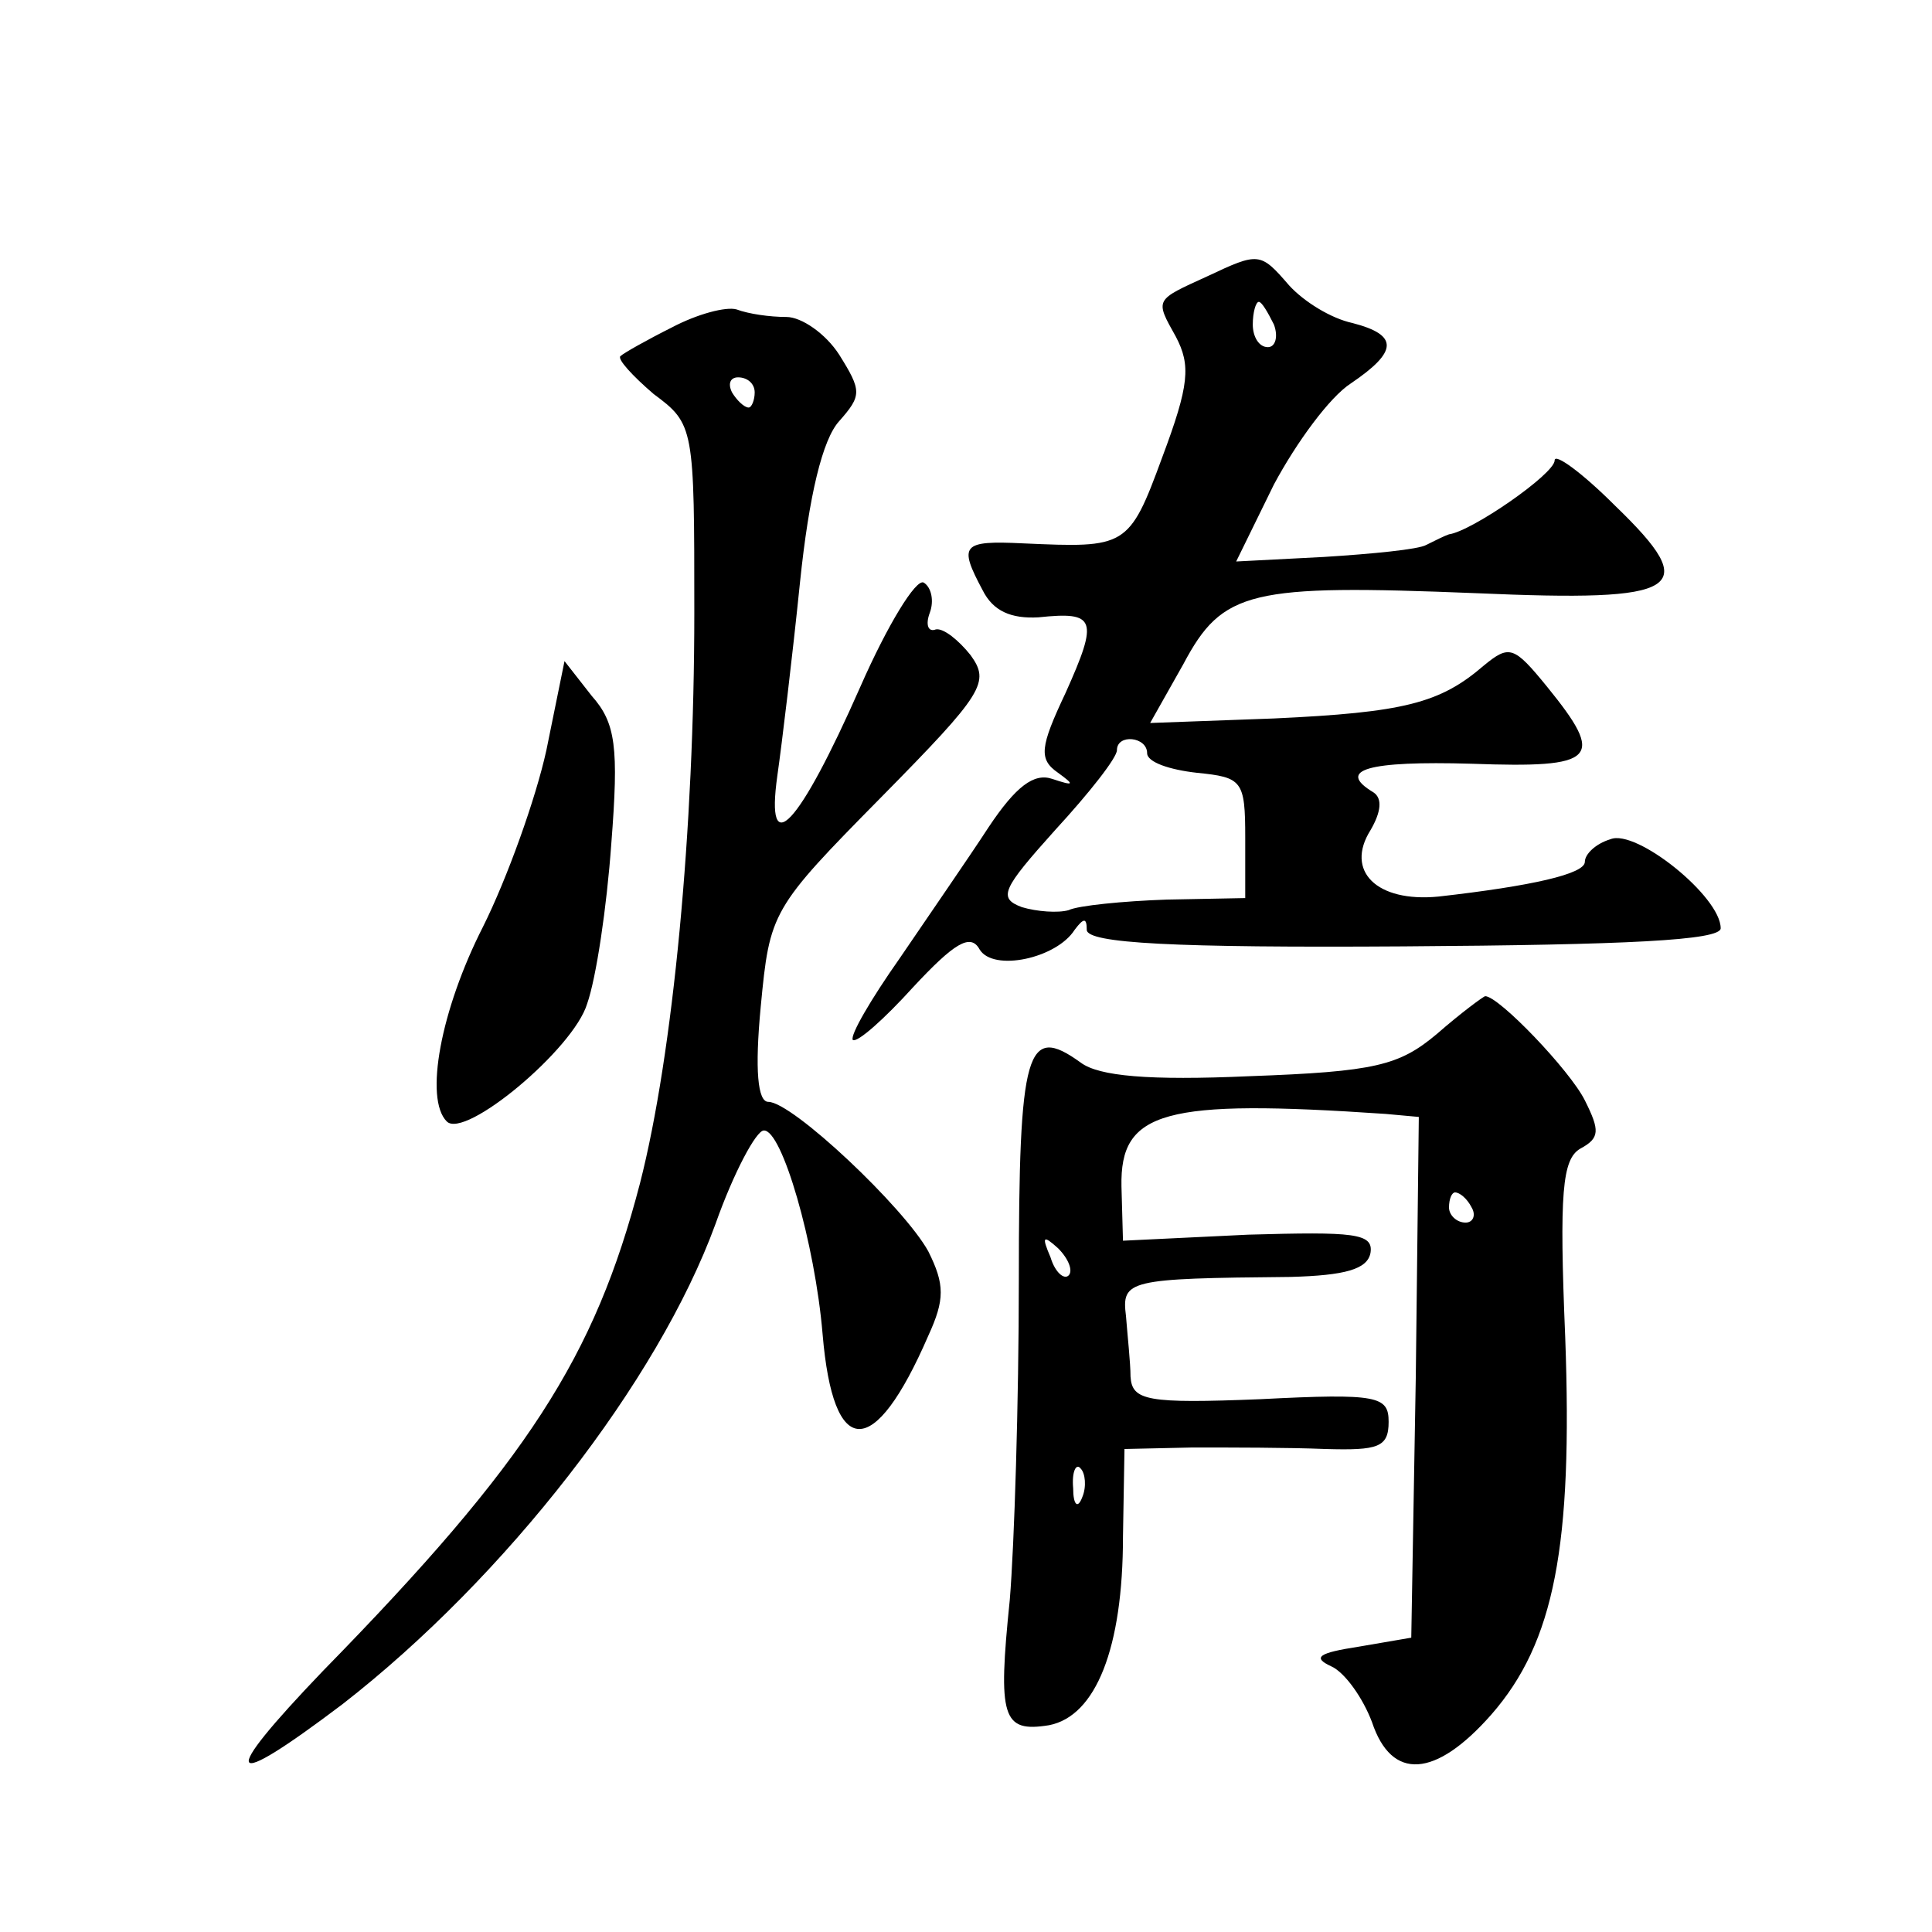 <?xml version="1.0" standalone="no"?>
<!DOCTYPE svg PUBLIC "-//W3C//DTD SVG 20010904//EN"
 "http://www.w3.org/TR/2001/REC-SVG-20010904/DTD/svg10.dtd">
<svg version="1.0" xmlns="http://www.w3.org/2000/svg"
 width="128pt" height="128pt" viewBox="0 0 128 128"
 preserveAspectRatio="xMidYMid meet">
<g transform="translate(0,128) scale(0.1,-0.1)"
fill="#0" stroke="none">
<path d="M800 1097 c-35 -16 -35 -15 -21 -40 10 -19 9 -32 -9 -80 -22 -60 -24 -60
-92 -57 -41 2 -43 -1 -27 -31 7 -14 19 -19 37 -18 38 4 40 -1 18 -50 -17 -36 -18
-44 -5 -53 11 -8 11 -9 -4 -4 -12 4 -24 -5 -42 -32 -13 -20 -40 -59 -59 -87 -19
-27 -33 -51 -31 -54 3 -2 21 14 40 35 27 29 38 36 44 25 9 -15 51 -6 63 13 6 8
8 8 8 0 0 -9 58 -12 210 -11 148 1 210 4 210 12 0 21 -56 66 -73 59 -10 -3 -17
-10 -17 -15 0 -8 -35 -16 -97 -23 -41 -4 -62 17 -45 44 7 12 8 21 2 25 -25 15 -4
21 65 19 83 -3 89 3 50 51 -22 27 -25 28 -42 14 -29 -25 -53 -31 -139 -35 l-82
-3 22 39 c26 49 44 53 194 47 137 -6 150 2 92 58 -22 22 -40 35 -40 30 0 -9 -55
-47 -70 -49 -3 -1 -9 -4 -15 -7 -5 -3 -36 -6 -68 -8 l-58 -3 25 51 c15 28 37 58
51 67 31 21 32 32 1 40 -14 3 -32 14 -42 25 -19 22 -20 22 -54 6z m44 -32 c3 -8
1 -15 -4 -15 -6 0 -10 7 -10 15 0 8 2 15 4 15 2 0 6 -7 10 -15z m-84 -284 c0 -6
15 -11 33 -13 30 -3 32 -5 32 -43 l0 -40 -52 -1 c-29 -1 -59 -4 -65 -7 -7 -2 -21
-1 -31 2 -16 6 -13 12 22 51 23 25 41 48 41 53 0 11 20 9 20 -2z M445 1063 c-16
-8 -32 -17 -34 -19 -2 -2 8 -13 22 -25 27 -20 27 -22 27 -145 0 -143 -14 -292 -36
-378 -30 -115 -74 -184 -210 -323 -70 -73 -65 -81 13 -22 108 84 209 214 247 318
12 34 27 62 32 62 12 1 34 -75 39 -135 7 -83 34 -84 70 -1 11 24 11 34 0 56 -16
29 -90 99 -106 99 -7 0 -9 21 -5 63 6 63 7 65 80 139 68 69 72 76 59 94 -8 10 -18
18 -23 17 -5 -2 -7 3 -4 11 3 8 1 17 -4 20 -5 3 -24 -28 -42 -69 -41 -93 -63 -116
-55 -59 3 21 10 79 15 128 6 58 15 95 26 107 15 17 15 20 0 44 -9 14 -25 25 -35
25 -11 0 -25 2 -33 5 -7 2 -26 -3 -43 -12z m55 -43 c0 -5 -2 -10 -4 -10 -3 0 -8
5 -11 10 -3 6 -1 10 4 10 6 0 11 -4 11 -10z M362 783 c-7 -32 -26 -85 -42 -117
-28 -55 -39 -114 -24 -129 12 -12 84 48 93 78 6 17 13 64 16 106 5 64 3 80 -13
98 l-18 23 -12 -59z M952 595 c-25 -21 -41 -25 -124 -28 -67 -3 -100 0 -112 9 -36
26 -41 9 -41 -144 0 -81 -3 -176 -6 -212 -8 -78 -5 -88 26 -83 31 6 49 51 49 125
l1 58 45 1 c25 0 64 0 88 -1 35 -1 42 1 42 18 0 17 -7 19 -85 15 -75 -3 -85 -1
-86 15 0 9 -2 27 -3 40 -3 24 1 25 109 26 36 1 51 5 53 16 2 13 -11 14 -81 12 l-83
-4 -1 36 c-1 50 28 58 175 48 l22 -2 -2 -172 -3 -173 -35 -6 c-26 -4 -31 -7 -18
-13 9 -4 21 -21 27 -37 13 -39 42 -37 79 5 42 48 54 112 49 250 -4 96 -2 118 10
125 13 7 13 12 3 32 -10 20 -57 69 -66 69 -1 0 -16 -11 -32 -25z m23 -115 c3 -5
1 -10 -4 -10 -6 0 -11 5 -11 10 0 6 2 10 4 10 3 0 8 -4 11 -10z m-267 -45 c-3 -3
-9 2 -12 12 -6 14 -5 15 5 6 7 -7 10 -15 7 -18z m9 -147 c-3 -8 -6 -5 -6 6 -1 11
2 17 5 13 3 -3 4 -12 1 -19z"/>
</g>
</svg>
